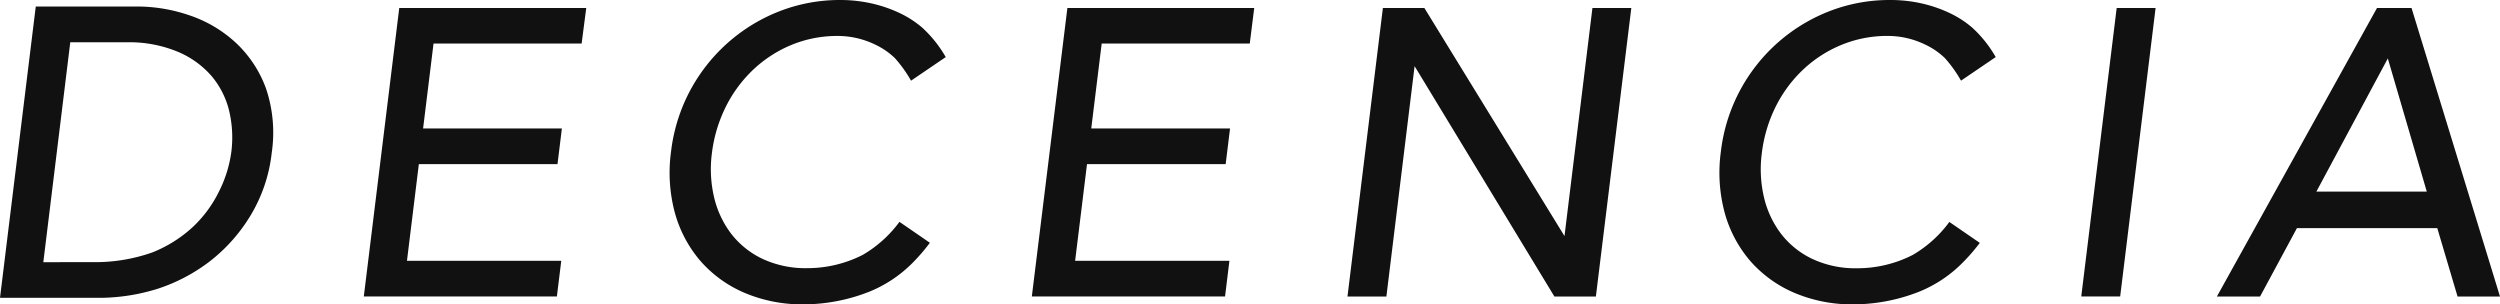 <svg id="グループ_9" data-name="グループ 9" xmlns="http://www.w3.org/2000/svg" width="93.668" height="11.403" viewBox="0 0 93.668 11.403">
  <path id="パス_7" data-name="パス 7" d="M8.842,3.424A4.8,4.8,0,0,0,7.127,2.4,6.06,6.06,0,0,0,5.153,2.06H1.34L0,12.975H3.771a7.372,7.372,0,0,0,2.144-.342A6.529,6.529,0,0,0,7.86,11.608,6.276,6.276,0,0,0,9.381,9.9a5.762,5.762,0,0,0,.8-2.36,5.161,5.161,0,0,0-.215-2.41A4.4,4.4,0,0,0,8.842,3.424ZM1.623,11.639,2.633,3.4H4.747a4.746,4.746,0,0,1,1.926.36,3.424,3.424,0,0,1,1.257.909,3.181,3.181,0,0,1,.651,1.281,4.326,4.326,0,0,1,.088,1.546A4.658,4.658,0,0,1,8.2,9a4.573,4.573,0,0,1-.987,1.331,4.9,4.9,0,0,1-1.509.944,6.439,6.439,0,0,1-2.208.363Z" transform="translate(0 -1.816)" fill="#111"/>
  <path id="パス_8" data-name="パス 8" d="M114.966,13.308H122.2l.164-1.336h-5.781l.445-3.622h5.195l.164-1.336h-5.2l.391-3.181h5.549L123.3,2.5h-7.006Z" transform="translate(-101.335 -2.201)" fill="#111"/>
  <path id="パス_9" data-name="パス 9" d="M326.068,13.308h7.239l.164-1.336H327.69l.445-3.622h5.195l.164-1.336h-5.2l.391-3.181h5.548L334.4,2.5H327.4Z" transform="translate(-287.408 -2.201)" fill="#111"/>
  <path id="パス_10" data-name="パス 10" d="M213.678,4.055a4.951,4.951,0,0,1,1-1.393A4.708,4.708,0,0,1,216.1,1.71a4.487,4.487,0,0,1,1.789-.363,3.209,3.209,0,0,1,1.394.315,2.767,2.767,0,0,1,.756.514,4.851,4.851,0,0,1,.606.847l1.3-.884a4.566,4.566,0,0,0-.877-1.1,3.758,3.758,0,0,0-.878-.563,5.026,5.026,0,0,0-1.043-.352A5.348,5.348,0,0,0,217.989,0,6.227,6.227,0,0,0,215.7.428a6.442,6.442,0,0,0-4.046,5.246,5.793,5.793,0,0,0,.138,2.282,4.67,4.67,0,0,0,.958,1.817,4.576,4.576,0,0,0,1.661,1.2,5.535,5.535,0,0,0,2.218.431,6.784,6.784,0,0,0,2.45-.474A4.839,4.839,0,0,0,220.7,9.851a6.984,6.984,0,0,0,.651-.755l-1.14-.784a4.539,4.539,0,0,1-1.371,1.235,4.56,4.56,0,0,1-2.086.5,3.8,3.8,0,0,1-1.673-.348,3.228,3.228,0,0,1-1.168-.933,3.611,3.611,0,0,1-.646-1.371,4.608,4.608,0,0,1-.082-1.664A5.344,5.344,0,0,1,213.678,4.055Z" transform="translate(-186.511)" fill="#111"/>
  <path id="パス_11" data-name="パス 11" d="M433.937,11.046,428.687,2.5h-1.554l-1.327,10.811h1.458l1.057-8.632,5.238,8.632h1.554L436.441,2.5h-1.457Z" transform="translate(-375.32 -2.201)" fill="#111"/>
  <path id="パス_12" data-name="パス 12" d="M657.683,13.308h1.458L660.468,2.5H659.01Z" transform="translate(-579.704 -2.201)" fill="#111"/>
  <path id="パス_13" data-name="パス 13" d="M707.829,2.5h-1.293l-6,10.811h1.618l1.382-2.563h5.258l.76,2.563h1.59ZM704.264,9.38l2.677-4.99,1.46,4.99Z" transform="translate(-617.476 -2.201)" fill="#111"/>
  <path id="パス_14" data-name="パス 14" d="M545.424,4.055a4.948,4.948,0,0,1,1-1.393,4.708,4.708,0,0,1,1.428-.953,4.489,4.489,0,0,1,1.789-.363,3.21,3.21,0,0,1,1.394.315,2.767,2.767,0,0,1,.756.514,4.854,4.854,0,0,1,.606.847l1.3-.884a4.566,4.566,0,0,0-.877-1.1,3.756,3.756,0,0,0-.878-.563,5.024,5.024,0,0,0-1.043-.352A5.347,5.347,0,0,0,549.735,0a6.226,6.226,0,0,0-2.291.428A6.442,6.442,0,0,0,543.4,5.674a5.792,5.792,0,0,0,.138,2.282,4.67,4.67,0,0,0,.958,1.817,4.575,4.575,0,0,0,1.661,1.2,5.534,5.534,0,0,0,2.218.431,6.784,6.784,0,0,0,2.45-.474,4.838,4.838,0,0,0,1.622-1.078A6.983,6.983,0,0,0,553.1,9.1l-1.14-.784a4.539,4.539,0,0,1-1.371,1.235,4.559,4.559,0,0,1-2.086.5,3.8,3.8,0,0,1-1.673-.348,3.226,3.226,0,0,1-1.168-.933,3.61,3.61,0,0,1-.646-1.371,4.611,4.611,0,0,1-.082-1.664A5.349,5.349,0,0,1,545.424,4.055Z" transform="translate(-478.923)" fill="#111"/>
</svg>
